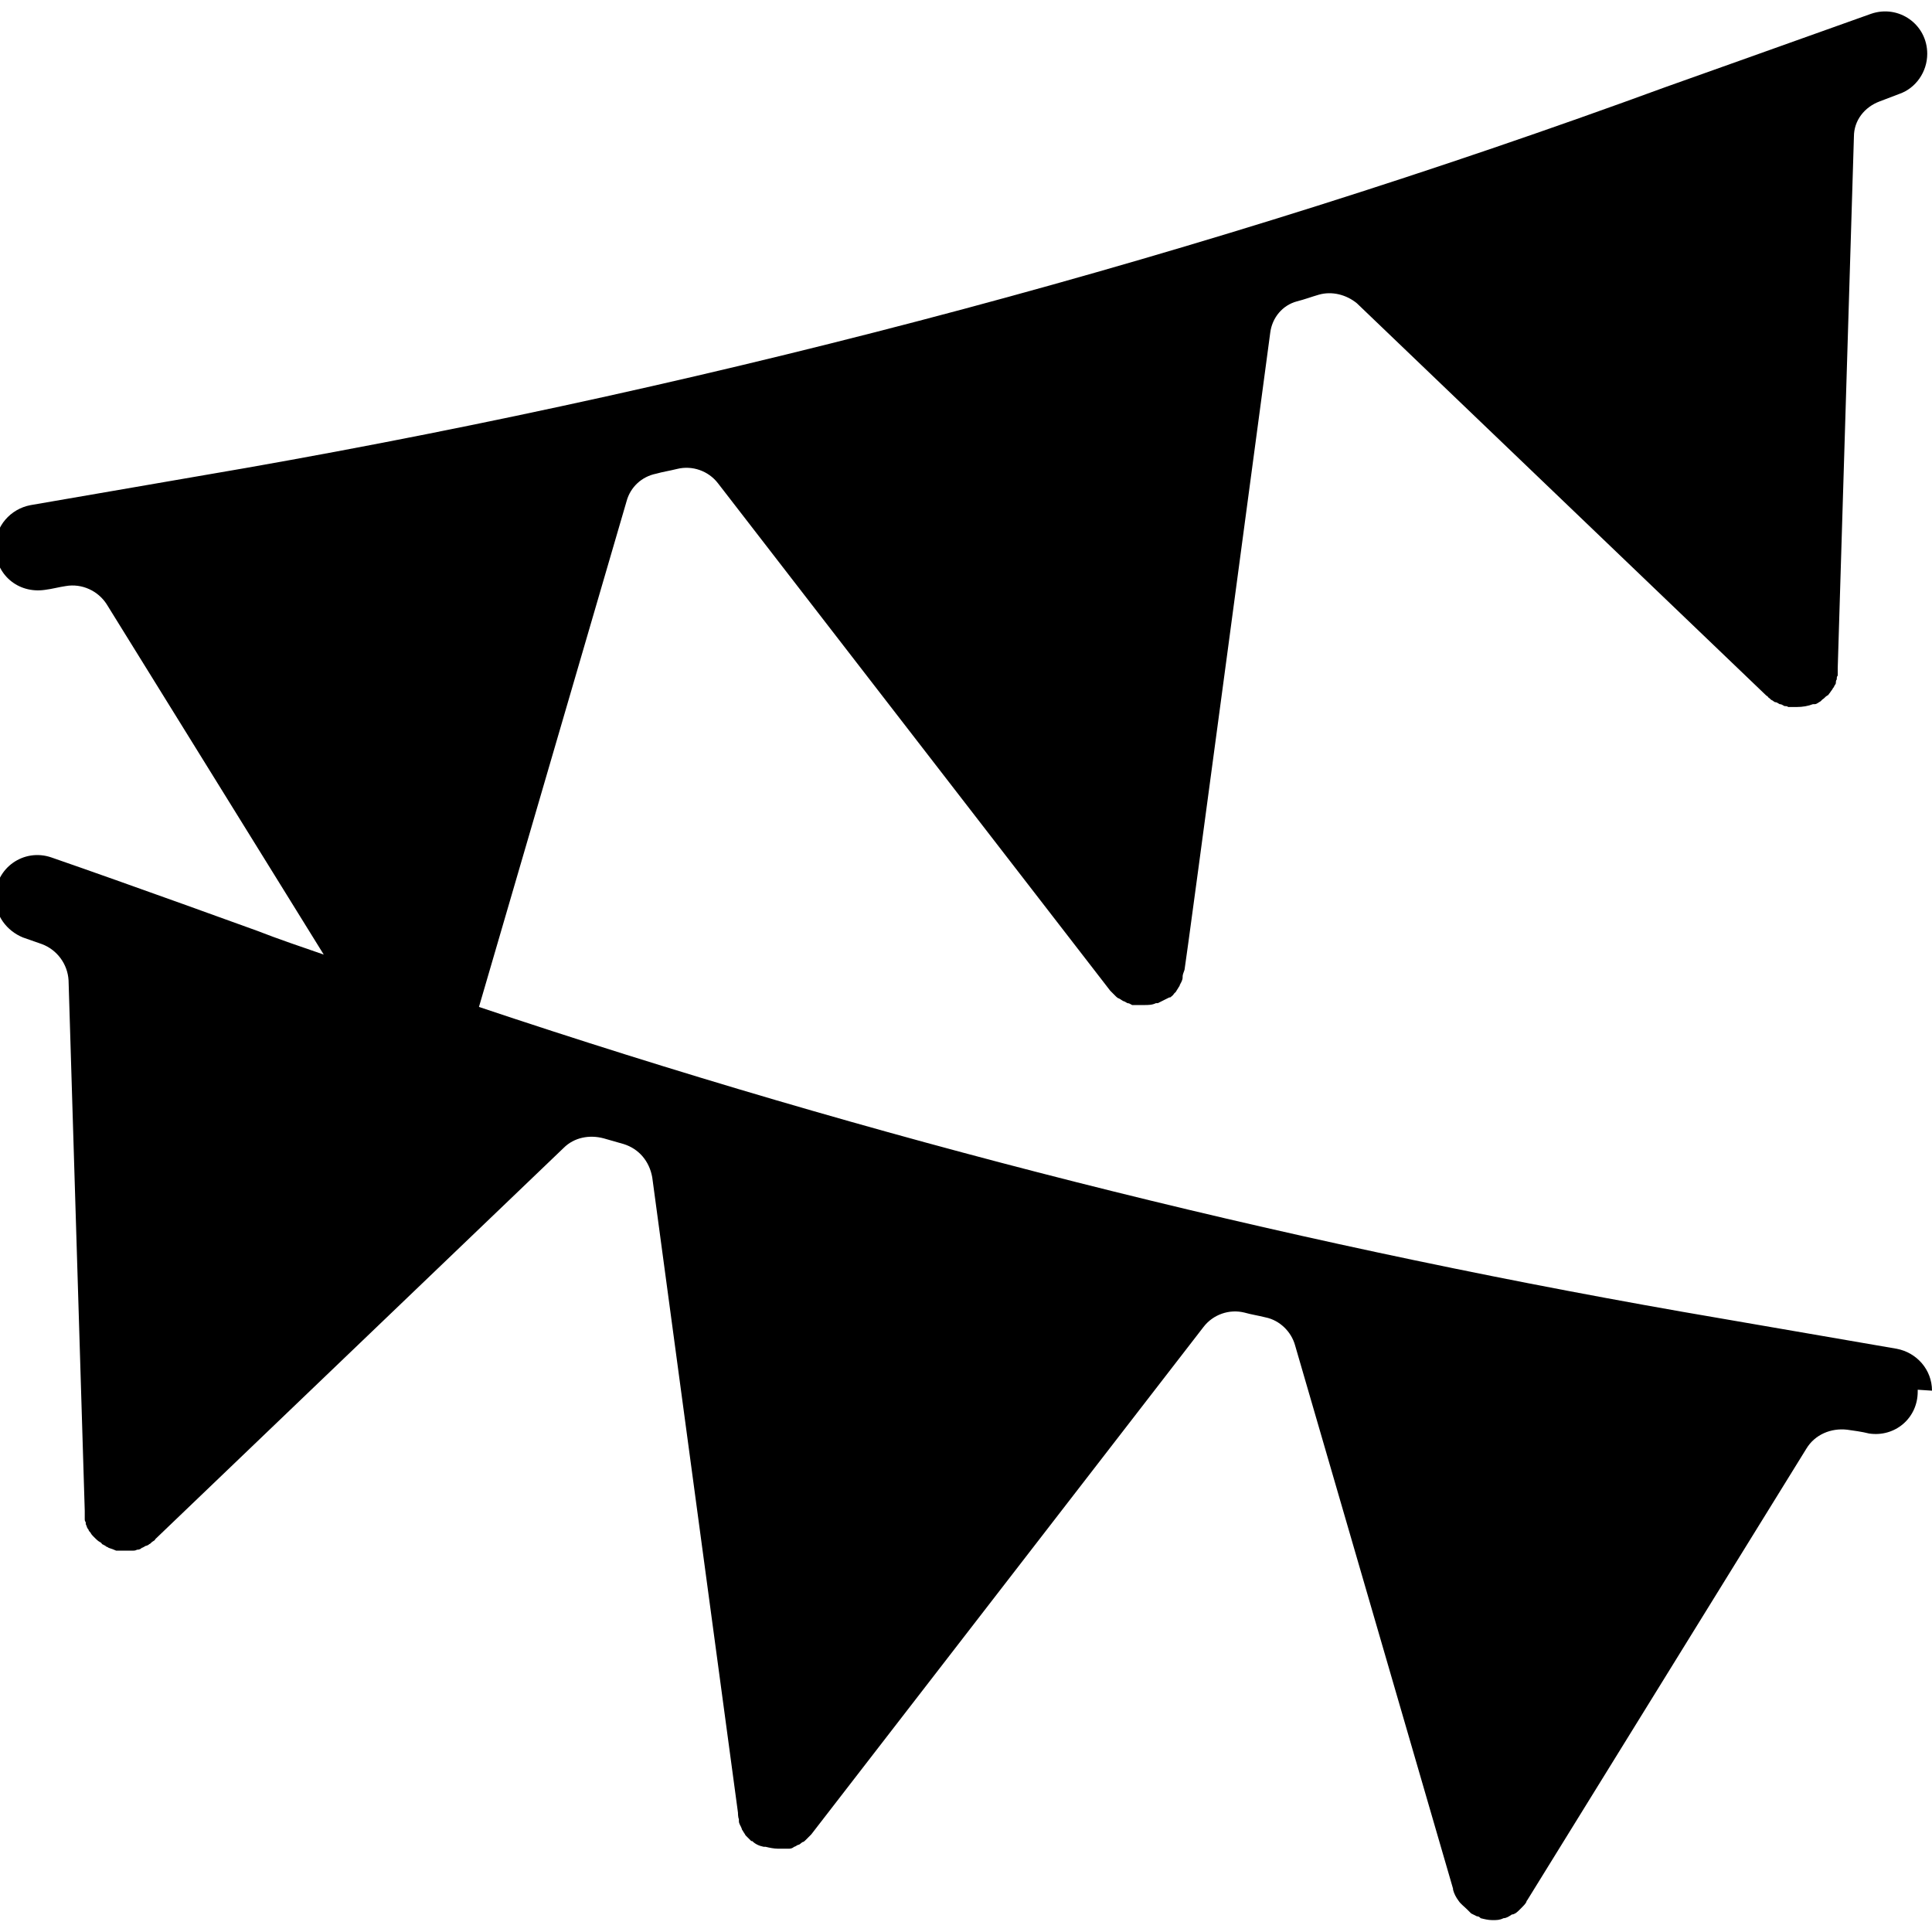 <svg viewBox="0 0 20.29 20.06" xmlns="http://www.w3.org/2000/svg" width="20" height="20"><path d="m20.29 14.49c0-.22-.16-.4-.37-.44l-2.26-.39c-4.27-.75-8.51-1.82-12.63-3.2l1.55-5.31c.04-.15.16-.26.31-.29.07-.02.14-.03.22-.05.16-.04.33.02.43.15l4.12 5.33s0 0 0 0l.06.06s.02.02.03.02c.02.01.03.02.05.03.01 0 .02.01.04.02.02 0 .03.01.05.02h.04.02.06c.05 0 .09 0 .13-.02h.02c.04-.02.08-.04.12-.06h.01c.01-.01.03-.02.04-.04 0 0 .01-.01.02-.02.01-.02.02-.03.03-.05 0 0 .01-.01.01-.02.01-.02.03-.05.03-.08v-.01c0-.02.01-.04.02-.07s.9-6.69.9-6.69c.02-.16.13-.29.28-.33.08-.02.16-.05.23-.07.14-.04.29 0 .4.09l4.3 4.12s.02.01.02.02c.01 0 .02.02.04.03.01 0 .02.02.04.02.01 0 .02.01.04.02.02 0 .03.01.05.02.01 0 .03 0 .04.01h.05.03.01c.06 0 .12-.01.17-.03h.02c.02 0 .04-.02.06-.03 0 0 .01-.01.02-.02.02-.01.03-.03.05-.04s.01-.01.02-.02.02-.03.03-.04c0 0 .01-.02.02-.03 0-.01.02-.03.02-.04s0-.03.01-.04c0-.02 0-.03.01-.04 0-.02 0-.03 0-.05 0-.01 0-.02 0-.03l.17-5.58c0-.17.11-.31.27-.37l.21-.08c.17-.06.29-.23.29-.42 0-.31-.3-.52-.59-.42-.81.29-2.16.77-2.16.77-4.83 1.77-9.85 3.11-14.91 4l-2.26.39c-.21.04-.37.22-.37.44 0 .29.24.49.52.45.08-.01.15-.03.22-.04.17-.03.34.05.43.19l2.28 3.68c-.23-.08-.47-.16-.7-.25 0 0-1.35-.49-2.16-.77-.29-.1-.59.11-.59.42 0 .19.12.35.29.42l.2.07c.16.06.27.21.28.38l.17 5.57s0 .02 0 .03v.05c0 .02 0 .03.01.04 0 .01 0 .03.01.04 0 .01.01.03.02.04 0 .01.01.02.02.03.01.02.02.03.03.04 0 0 .01.01.02.02.01.01.03.03.05.04 0 0 .02.01.02.02.02.01.04.02.05.03 0 0 .01 0 .02.01.03.01.06.02.08.03h.03.06.01s.02 0 .03 0h.05c.01 0 .02 0 .04-.01.01 0 .03 0 .05-.02.01 0 .02-.01.04-.02.01 0 .03-.01.04-.02.01 0 .02-.02.04-.03 0 0 .02-.01.02-.02l4.29-4.11c.11-.11.27-.14.42-.1.07.02.14.04.21.06.16.05.27.18.3.35l.9 6.67s0 .05.01.07v.02c0 .03.02.05.03.08 0 0 0 .01.01.02.01.02.02.03.03.05 0 0 .01.01.02.02l.04.04h.01c.03.03.07.05.12.06h.02c.04.01.09.02.13.02s.04 0 .06 0h.02.04c.02 0 .04-.01.05-.02.01 0 .02-.01.04-.02.02 0 .03-.02.05-.03.01 0 .02-.01.03-.02l.06-.06 4.12-5.33c.1-.13.27-.19.43-.15.07.02.14.03.22.05.15.03.27.15.31.29l1.66 5.71s0 0 0 .01c.01.04.03.08.06.12.02.03.06.06.09.09 0 0 .01.01.02.02 0 0 .01.01.02.02l.06.03c.02 0 .03.01.04.02.04.01.08.02.12.02h.01c.04 0 .07 0 .11-.02.03 0 .06-.02.09-.04h.01c.03-.01.05-.03.07-.05 0 0 .02-.02.02-.02.02-.02.04-.04.05-.06 0 0 0-.01.01-.02l2.93-4.74c.09-.15.26-.22.43-.2.07.01.15.02.23.04.27.04.51-.16.51-.44v-.02z"/></svg>